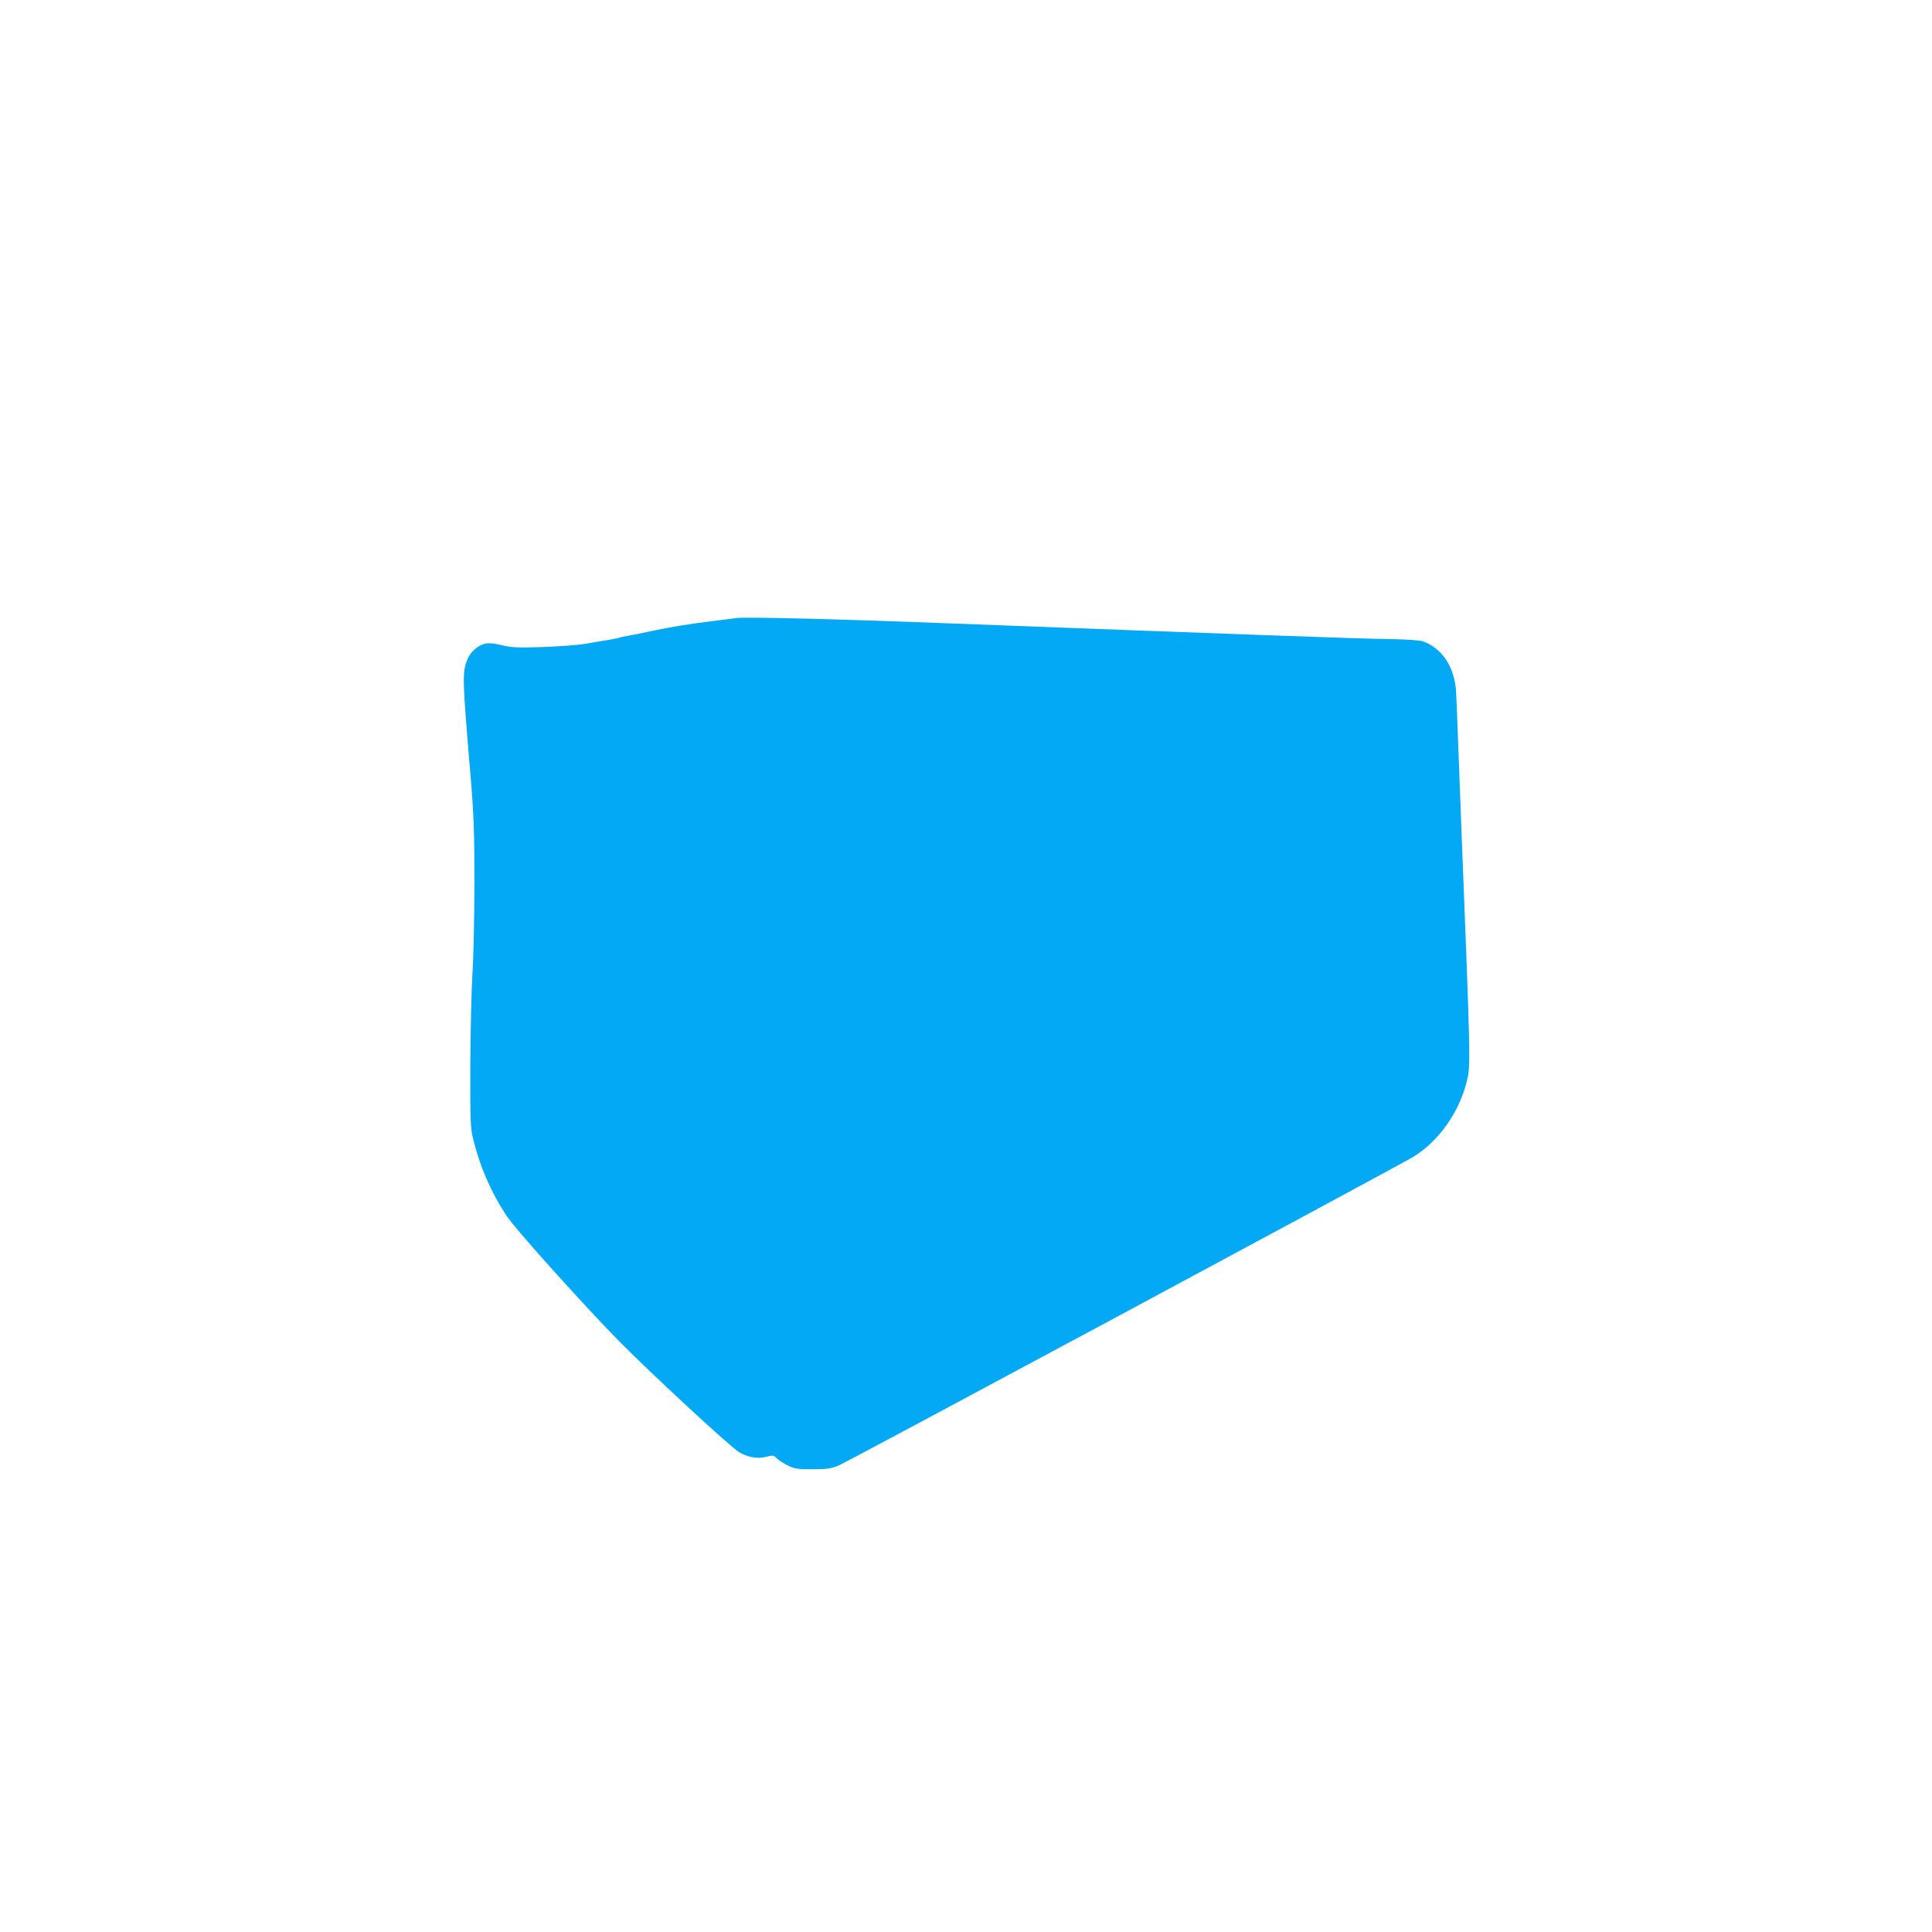 <?xml version="1.0" standalone="no"?>
<!DOCTYPE svg PUBLIC "-//W3C//DTD SVG 20010904//EN"
 "http://www.w3.org/TR/2001/REC-SVG-20010904/DTD/svg10.dtd">
<svg version="1.0" xmlns="http://www.w3.org/2000/svg"
 width="1280pt" height="1280pt" viewBox="0 0 1280 1280"
 preserveAspectRatio="xMidYMid meet">
<g transform="translate(0,1280) scale(0.1,-0.1)"
fill="#03a9f4" stroke="none">
<path d="M4875 8705 c-11 -2 -81 -11 -155 -20 -156 -19 -278 -39 -405 -66 -49
-11 -117 -25 -149 -30 -33 -6 -62 -12 -66 -14 -6 -4 -40 -10 -225 -41 -49 -8
-177 -17 -283 -21 -167 -5 -204 -3 -266 12 -47 12 -85 16 -109 11 -48 -9 -101
-55 -121 -106 -34 -86 -33 -125 21 -765 23 -276 26 -374 26 -710 0 -214 -5
-487 -13 -605 -7 -118 -13 -395 -14 -615 -1 -351 1 -409 17 -474 44 -185 120
-360 223 -516 56 -86 493 -572 738 -823 210 -214 747 -711 804 -744 59 -34
123 -45 181 -29 41 11 46 10 70 -13 14 -14 49 -35 76 -48 43 -20 66 -23 160
-22 91 0 120 4 170 24 51 20 3654 1956 3804 2043 177 105 322 315 366 534 17
86 14 215 -40 1568 -8 198 -19 495 -25 660 -6 165 -12 321 -15 346 -17 153
-95 264 -215 309 -23 8 -102 14 -230 16 -183 2 -1039 33 -2910 104 -745 29
-1369 44 -1415 35z"/>
</g>
</svg>
